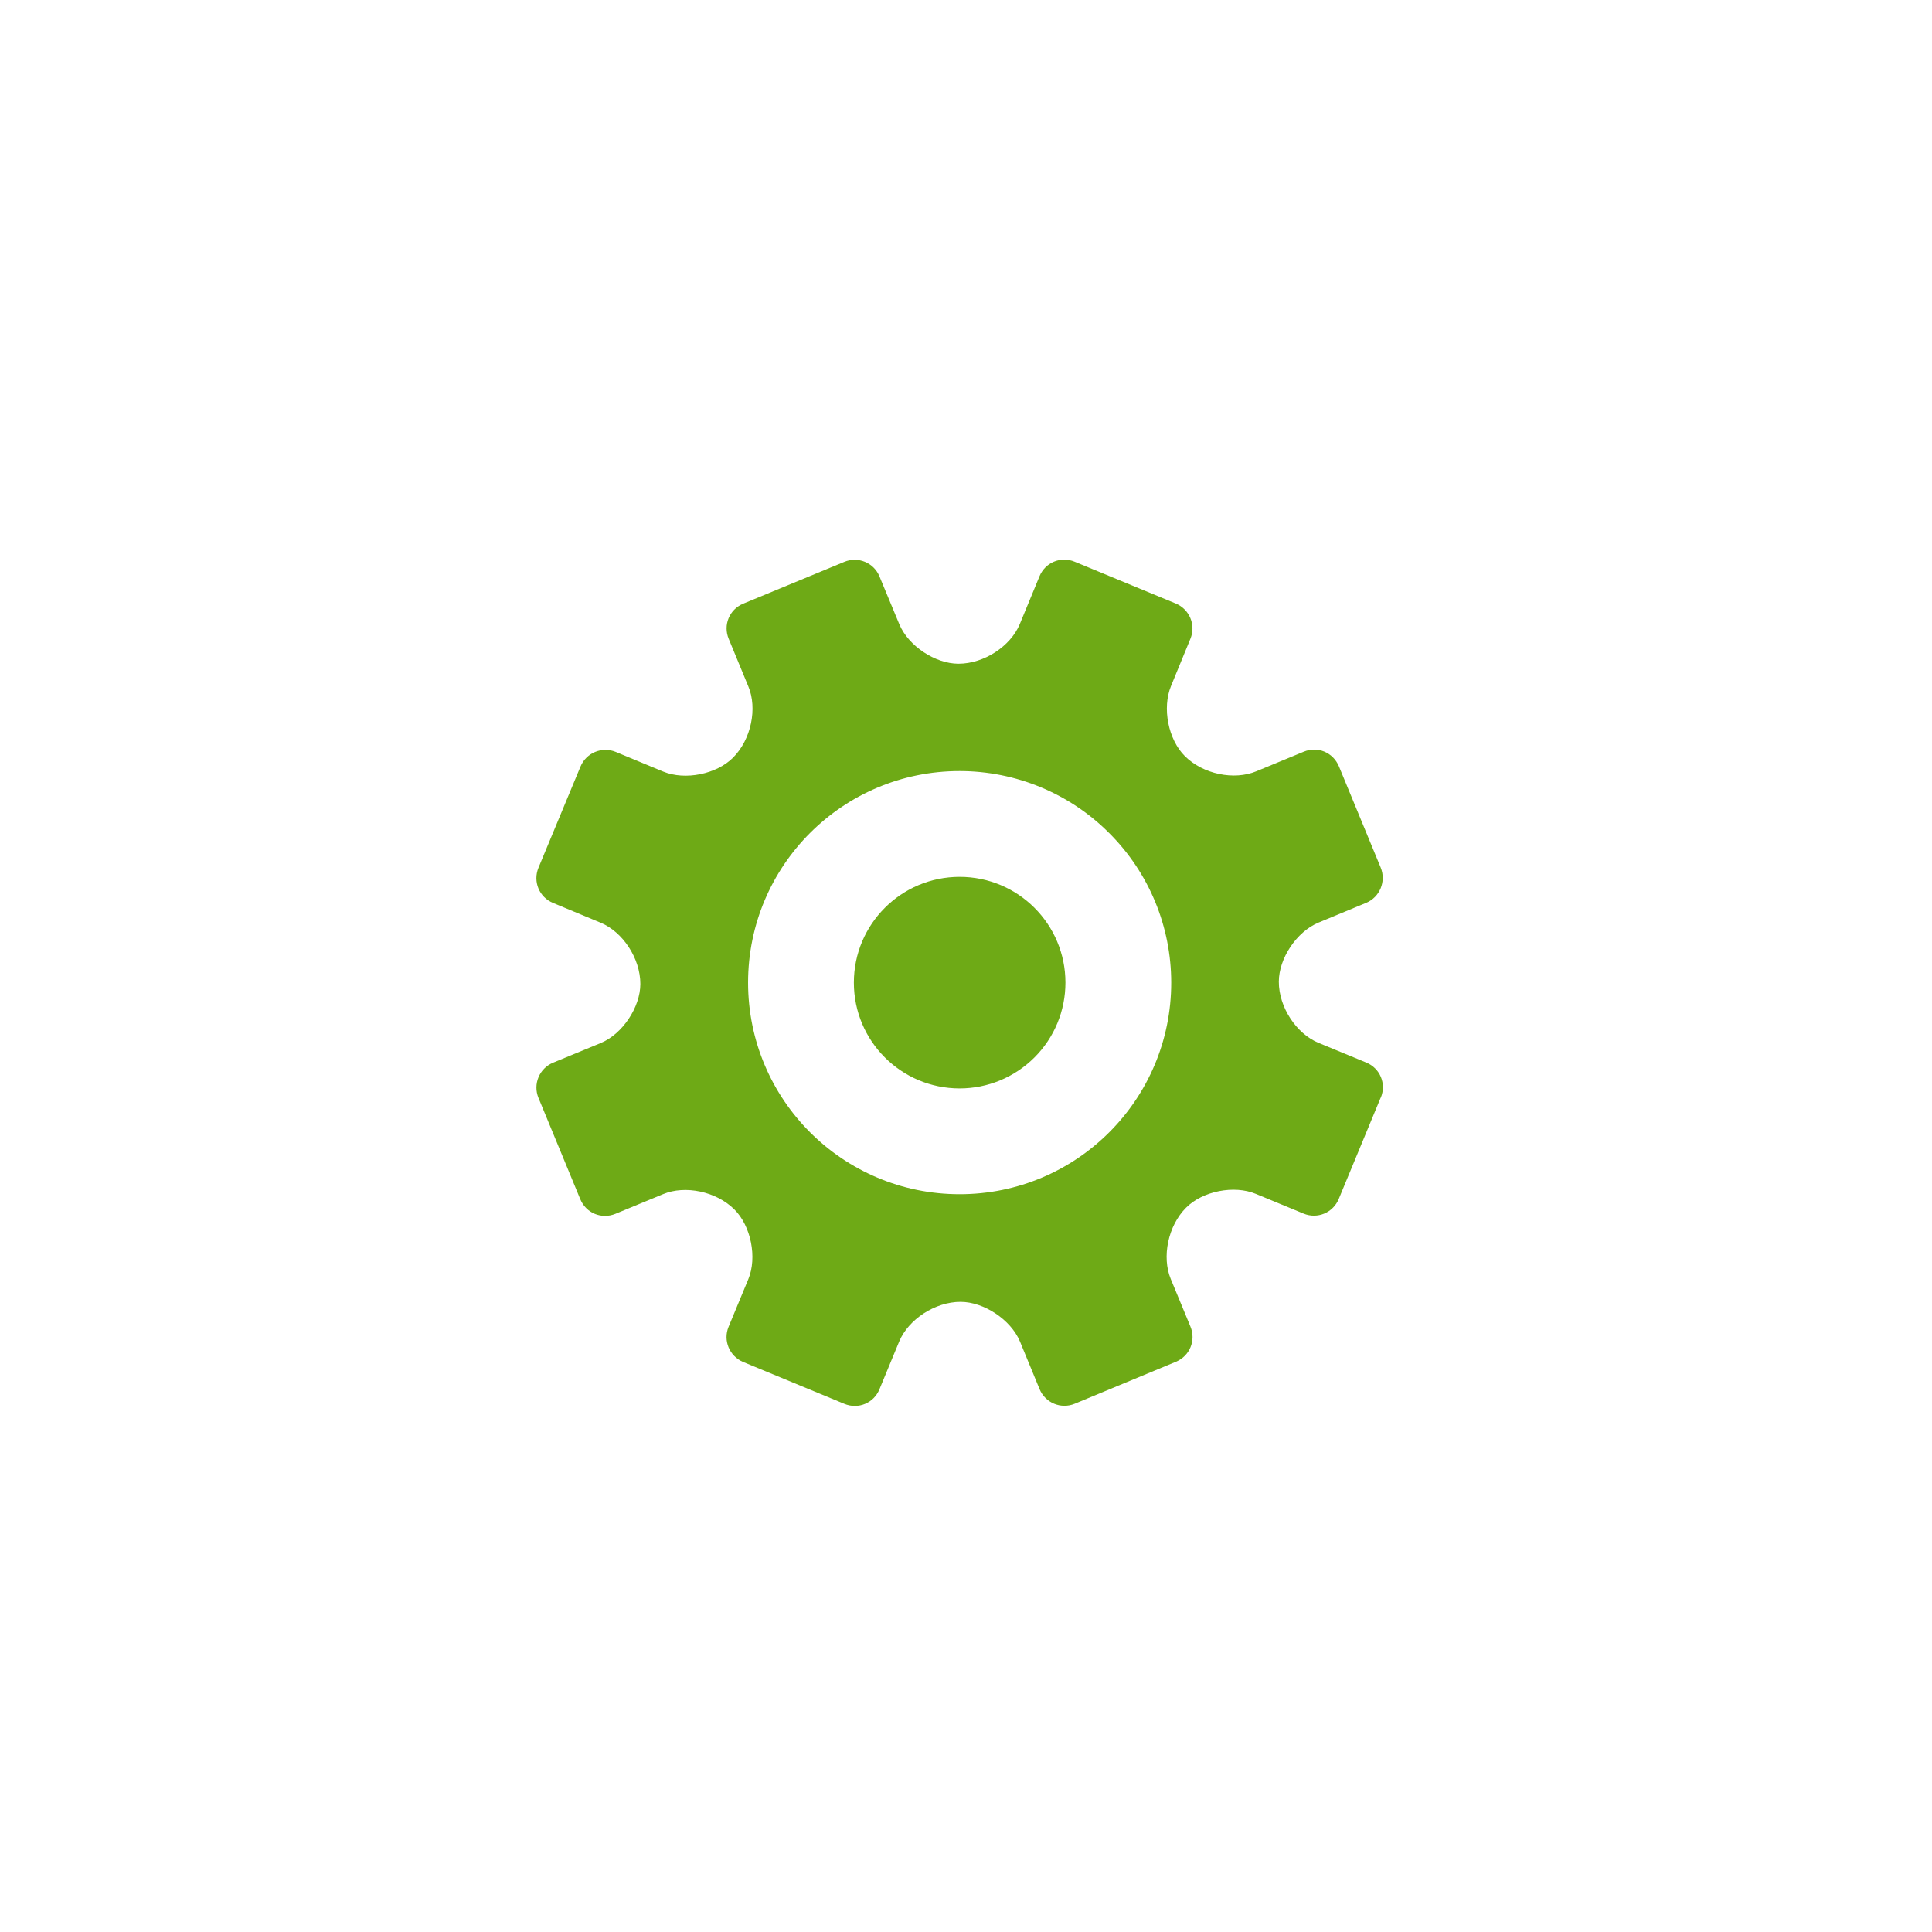 <?xml version="1.0" encoding="utf-8"?>
<!-- Generator: Adobe Illustrator 16.0.0, SVG Export Plug-In . SVG Version: 6.00 Build 0)  -->
<!DOCTYPE svg PUBLIC "-//W3C//DTD SVG 1.1//EN" "http://www.w3.org/Graphics/SVG/1.1/DTD/svg11.dtd">
<svg version="1.1" id="Layer_1" xmlns="http://www.w3.org/2000/svg" xmlns:xlink="http://www.w3.org/1999/xlink" x="0px" y="0px"
	 width="43.375px" height="43.375px" viewBox="0 0 43.375 43.375" enable-background="new 0 0 43.375 43.375" xml:space="preserve">
<path fill="#6EAA16" d="M30.997,24.645l-0.94,2.271c-0.129,0.313-0.48,0.458-0.791,0.33l-1.07-0.442
	C27.707,26.6,27,26.74,26.629,27.113c-0.408,0.408-0.548,1.109-0.345,1.6l0.442,1.069c0.129,0.309-0.013,0.661-0.326,0.791
	l-2.271,0.942c-0.312,0.129-0.663-0.021-0.79-0.328l-0.441-1.071c-0.205-0.489-0.811-0.888-1.333-0.888
	c-0.576,0-1.171,0.396-1.377,0.889l-0.443,1.072c-0.126,0.31-0.474,0.459-0.79,0.328l-2.268-0.938
	c-0.31-0.13-0.458-0.481-0.33-0.791l0.443-1.069c0.202-0.488,0.059-1.197-0.313-1.566c-0.408-0.407-1.108-0.549-1.599-0.344
	l-1.071,0.442c-0.309,0.127-0.659-0.012-0.79-0.329l-0.938-2.273c-0.128-0.309,0.019-0.664,0.328-0.791l1.072-0.442
	c0.489-0.204,0.887-0.806,0.887-1.326c0-0.576-0.396-1.168-0.888-1.373l-1.071-0.445c-0.309-0.127-0.458-0.476-0.328-0.791
	l0.942-2.268c0.128-0.312,0.482-0.458,0.79-0.333l1.069,0.443c0.49,0.202,1.197,0.059,1.567-0.313
	c0.409-0.408,0.549-1.108,0.344-1.598l-0.441-1.069c-0.129-0.309,0.012-0.661,0.328-0.791l2.268-0.938
	c0.309-0.128,0.663,0.019,0.789,0.328l0.445,1.072c0.204,0.489,0.807,0.887,1.328,0.887c0.579,0,1.171-0.396,1.376-0.888
	l0.443-1.074c0.127-0.309,0.475-0.458,0.79-0.328l2.269,0.938c0.311,0.13,0.457,0.483,0.33,0.791L26.291,15.4
	c-0.204,0.495-0.063,1.204,0.309,1.574c0.409,0.409,1.107,0.55,1.606,0.342l1.063-0.439c0.31-0.13,0.658,0.012,0.791,0.328
	l0.938,2.273c0.127,0.309-0.02,0.665-0.327,0.792L29.6,20.714c-0.49,0.204-0.889,0.803-0.889,1.326c0,0.576,0.396,1.168,0.889,1.372
	l1.074,0.443c0.309,0.127,0.457,0.475,0.326,0.789H30.997L30.997,24.645z M21.545,17.311c-2.625,0-4.75,2.125-4.75,4.75
	c0,2.625,2.125,4.75,4.75,4.75c2.624,0,4.75-2.125,4.75-4.75c0-1.259-0.499-2.468-1.393-3.358
	C24.014,17.812,22.805,17.311,21.545,17.311 M21.545,24.436c-1.311,0-2.375-1.063-2.375-2.375c0-1.313,1.064-2.375,2.375-2.375
	c1.313,0,2.375,1.063,2.375,2.375c0,0.63-0.249,1.234-0.695,1.679C22.779,24.186,22.175,24.436,21.545,24.436"/>
</svg>
